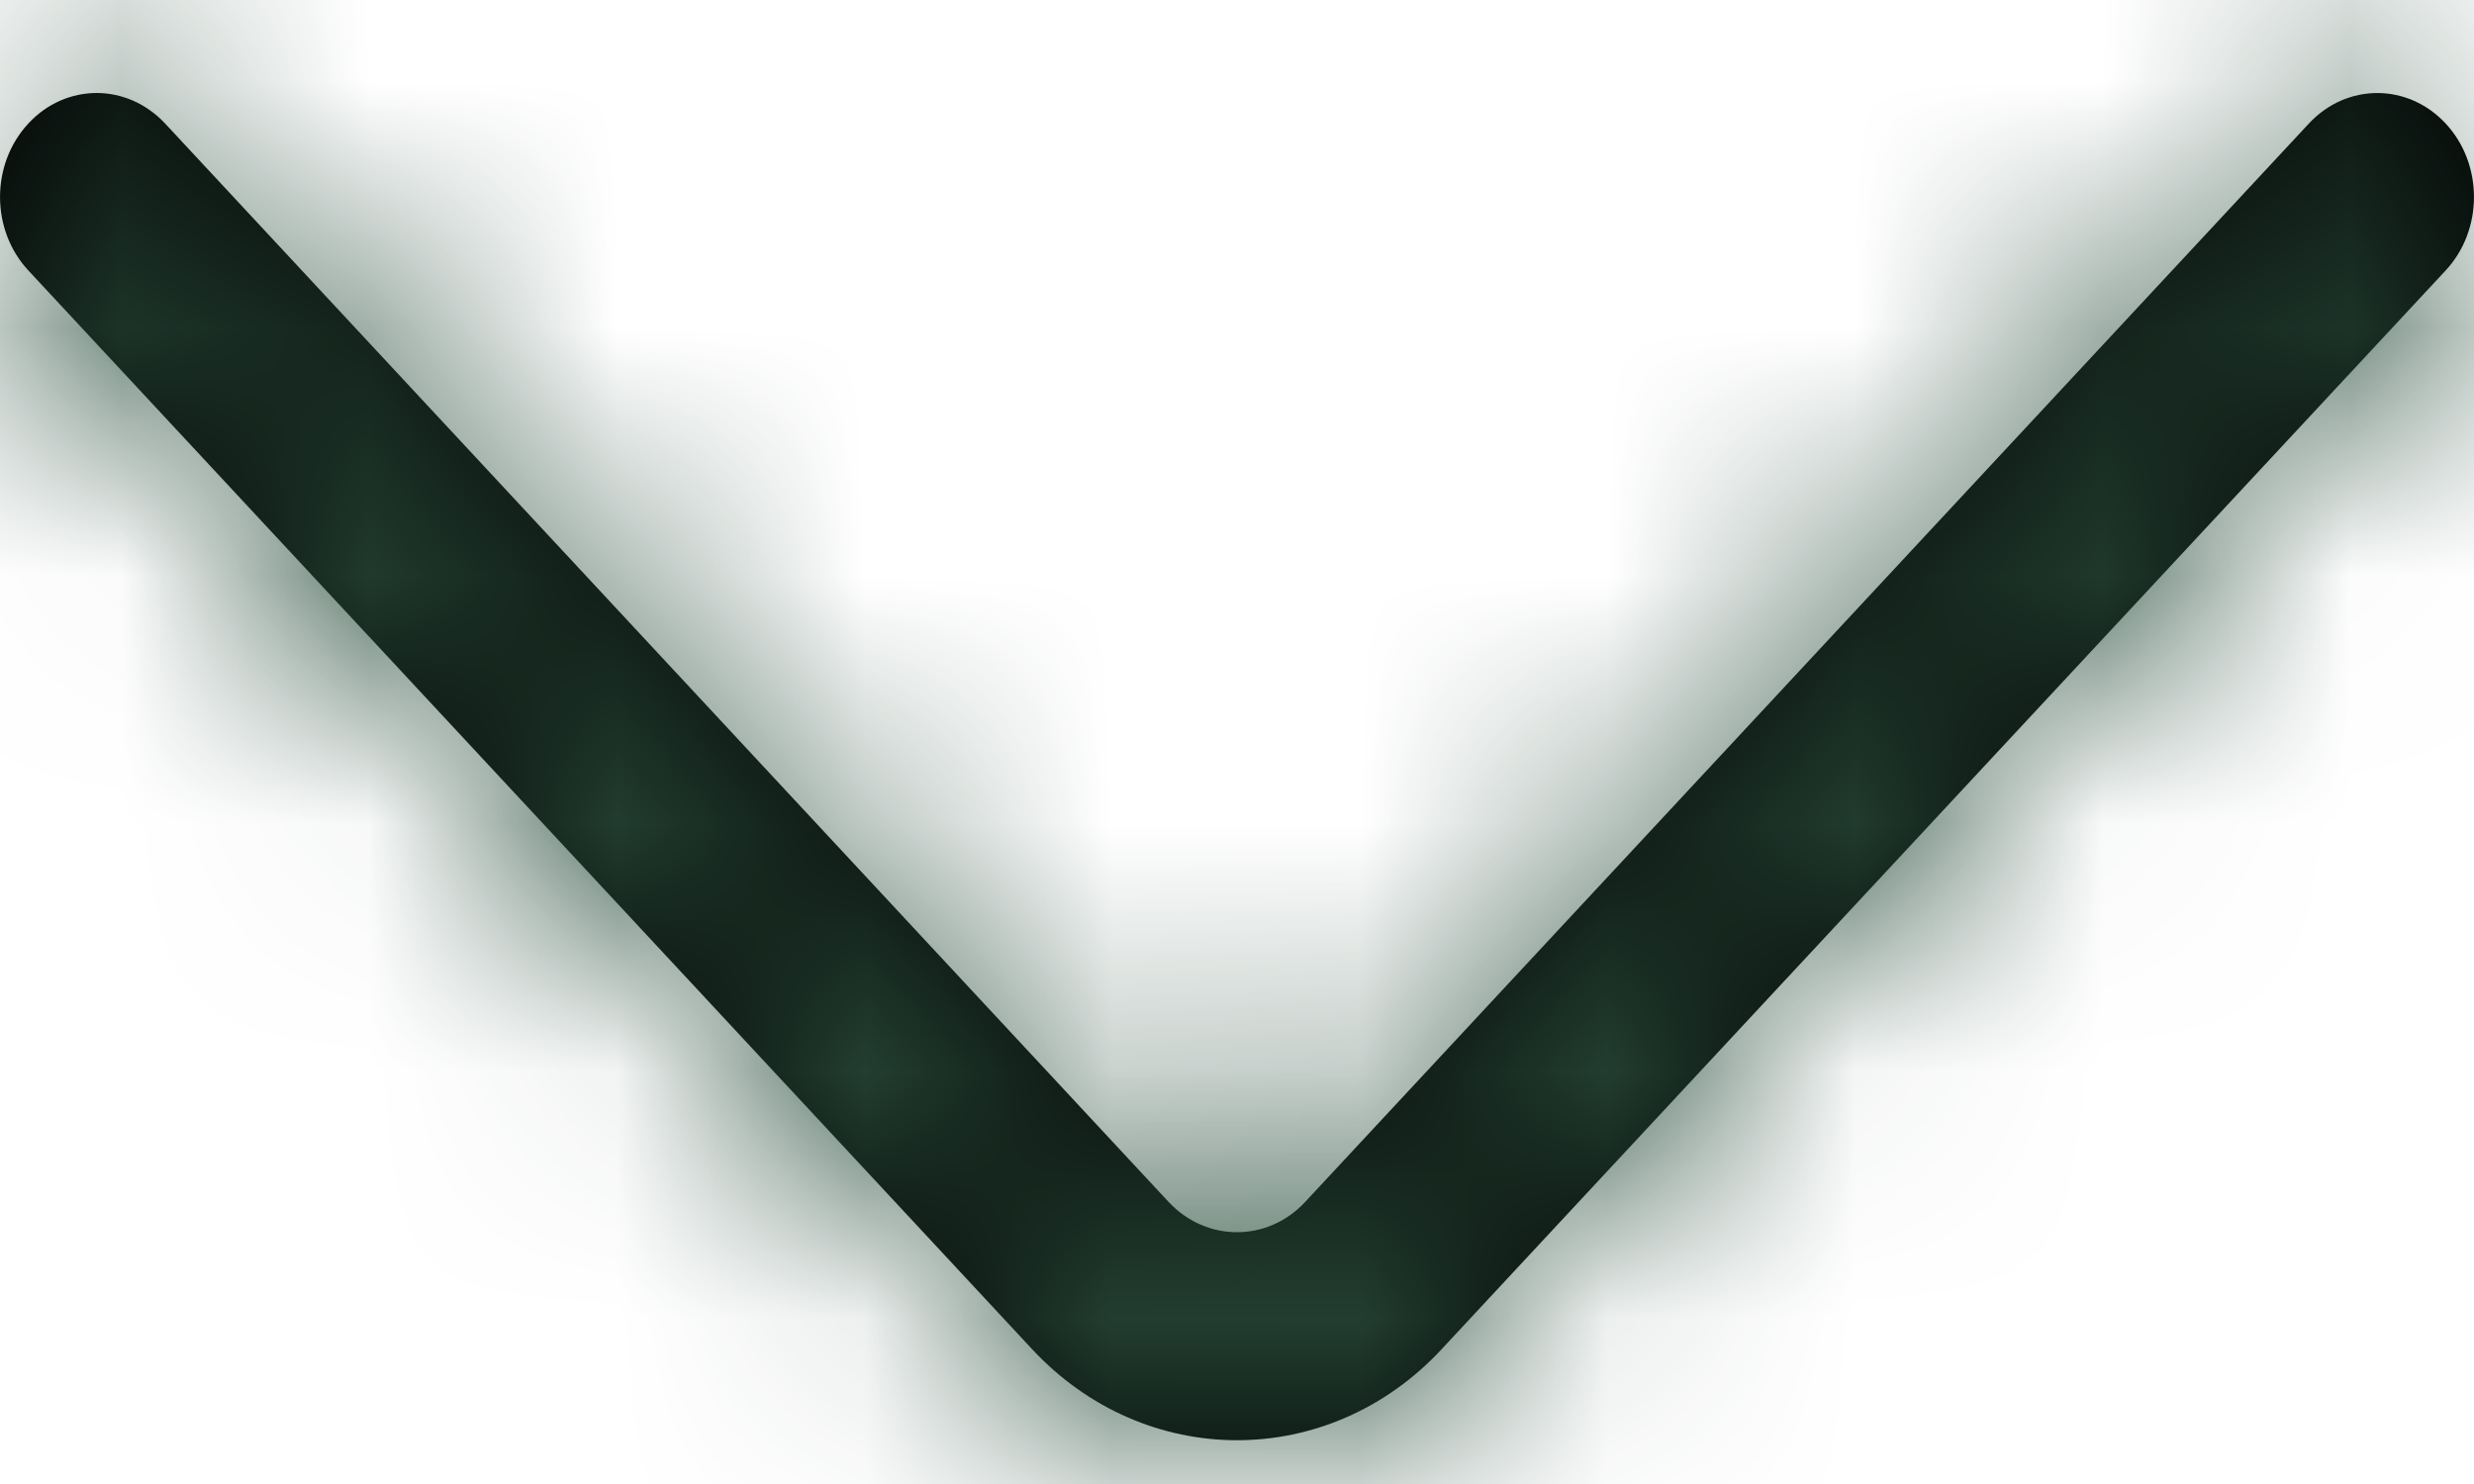 <?xml version="1.0" encoding="UTF-8"?>
<svg width="10px" height="6px" viewBox="0 0 10 6" version="1.1" xmlns="http://www.w3.org/2000/svg" xmlns:xlink="http://www.w3.org/1999/xlink">
    <title>Icon/Arrows/next</title>
    <defs>
        <path d="M9.885,4.74 L5.829,0.38 C5.372,-0.112 4.628,-0.112 4.172,0.38 L0.115,4.74 C-0.038,4.904 -0.038,5.17 0.114,5.334 C0.267,5.499 0.514,5.499 0.667,5.335 L4.724,0.975 C4.876,0.811 5.124,0.811 5.277,0.975 L9.333,5.335 C9.41,5.417 9.51,5.458 9.609,5.458 C9.709,5.458 9.81,5.417 9.886,5.334 C10.038,5.17 10.038,4.904 9.885,4.74 Z" id="path-1"></path>
    </defs>
    <g id="Page-1" stroke="none" stroke-width="1" fill="none" fill-rule="evenodd">
        <g id="detail" transform="translate(-1092, -450)">
            <g id="Info-k-produktu" transform="translate(1012, 245)">
                <g id="button" transform="translate(0, 202)">
                    <g id="Group" transform="translate(80, 3)">
                        <g id="Icon/Arrow/down-detail" transform="translate(5, 2.917) rotate(180) translate(-5, -2.917) ">
                            <mask id="mask-2" fill="white">
                                <use xlink:href="#path-1"></use>
                            </mask>
                            <use id="Path" fill="#000000" fill-rule="nonzero" xlink:href="#path-1"></use>
                            <g id="Group" mask="url(#mask-2)">
                                <g transform="translate(-7.917, -10.727)" id="Colors/Dark">
                                    <rect id="Rectangle" fill="#2C4F3E" x="0" y="0" width="25" height="26.923"></rect>
                                </g>
                            </g>
                        </g>
                    </g>
                </g>
            </g>
        </g>
    </g>
</svg>